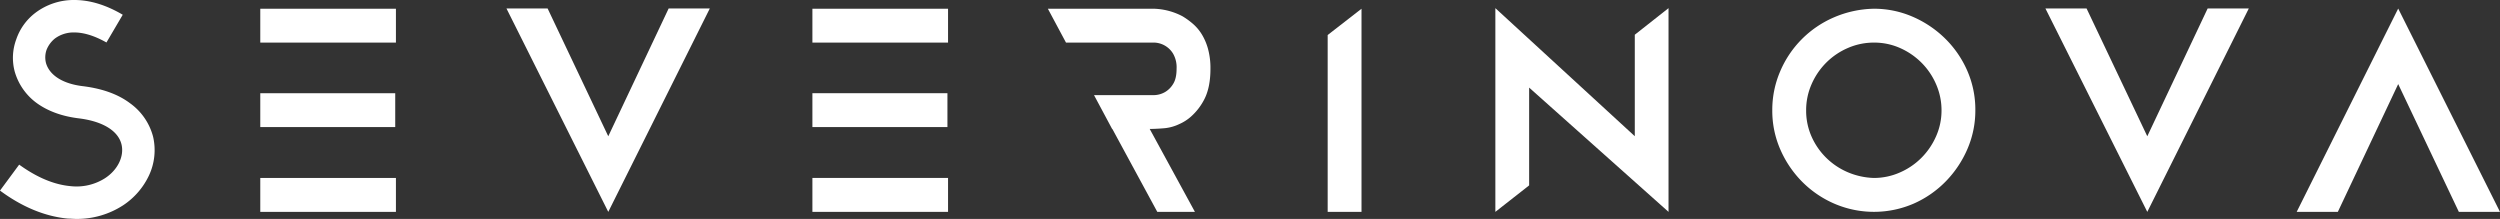 <svg xmlns="http://www.w3.org/2000/svg" viewBox="0 0 1227.13 107.46"><rect x="0" y="0" width="1227.13" height="107.46" fill="#333333" stroke="none"/><defs><style>.cls-1{fill:#fff;}</style></defs><title>Asset 1</title><g id="Layer_2" data-name="Layer 2"><g id="Layer_1-2" data-name="Layer 1"><path class="cls-1" d="M33.46,107.31c-11-1-22.3-5.5-33.46-13.76L9.41,80.81c8.83,6.37,17.23,9.85,25.34,10.57a26,26,0,0,0,16.8-3.91C57.79,83.42,61,76.76,59.67,71c-1.59-6.81-9.27-11.44-20.86-12.89-8.4-1-15.5-3.62-21-7.68A29,29,0,0,1,7.24,35.19,26.11,26.11,0,0,1,8,19.26a27.41,27.41,0,0,1,9.41-13A31.18,31.18,0,0,1,36.5,0c7.68,0,15.64,2.46,23.75,7.24l-8,13.61c-5.65-3.19-11-4.92-15.79-4.92a15.47,15.47,0,0,0-9.41,2.9,13.47,13.47,0,0,0-4.2,5.65A11.17,11.17,0,0,0,22.59,31c1.74,5.94,8.25,10.14,18.1,11.3,9.41,1.16,17.23,3.91,23.17,8.4A29.29,29.29,0,0,1,75.17,67.2a29.3,29.3,0,0,1-2,18.83A35.8,35.8,0,0,1,60.39,100.8a41.51,41.51,0,0,1-22.88,6.66C36.21,107.46,34.76,107.31,33.46,107.31Z"/><path class="cls-1" d="M248.6,4.16h20.2l29.77,62.73L328.21,4.16h20.2L298.57,104Z"/><path class="cls-1" d="M398.77,4.29h66.58V20.91H398.77Zm66.28,41.46V62.37H398.77V45.76ZM398.77,104V87.35h66.58V104Z"/><path class="cls-1" d="M127.76,4.29h66.58V20.91H127.76ZM194,45.76V62.37H127.76V45.76ZM127.76,104V87.35h66.58V104Z"/><path class="cls-1" d="M668.3,104H651.69V17.19L668.3,4.29Z"/><path class="cls-1" d="M819,4V104L750.58,43v48L734,104V4l68.44,62.86V17.05Z"/><path class="cls-1" d="M919.73,4.29a47.47,47.47,0,0,1,18.94,3.85,52.16,52.16,0,0,1,15.88,10.56,50.41,50.41,0,0,1,11,15.81,47.66,47.66,0,0,1,4.05,19.6,47.5,47.5,0,0,1-3.85,18.94,52.12,52.12,0,0,1-10.57,15.88,50.34,50.34,0,0,1-15.81,11,49.11,49.11,0,0,1-38.61.2,50.45,50.45,0,0,1-15.88-10.63,51.69,51.69,0,0,1-10.9-15.88,47.29,47.29,0,0,1-4.05-19.47,47.78,47.78,0,0,1,3.85-19.07A50.14,50.14,0,0,1,900.13,8.55,51.68,51.68,0,0,1,919.73,4.29Zm.07,83.06a31.52,31.52,0,0,0,12.53-2.59,34.06,34.06,0,0,0,10.61-7.1,34.61,34.61,0,0,0,7.29-10.54A31.12,31.12,0,0,0,953,54.2a31.82,31.82,0,0,0-2.59-12.67,34.07,34.07,0,0,0-7.1-10.61,34.6,34.6,0,0,0-10.54-7.29,31.1,31.1,0,0,0-12.93-2.72,31.83,31.83,0,0,0-12.67,2.59,34.06,34.06,0,0,0-10.61,7.1,34.41,34.41,0,0,0-7.29,10.61,31.56,31.56,0,0,0-2.72,13,31.2,31.2,0,0,0,2.59,12.67,33.67,33.67,0,0,0,7.1,10.41,34.17,34.17,0,0,0,10.54,7.16A35.44,35.44,0,0,0,919.8,87.35Z"/><path class="cls-1" d="M1004,4.16h20.2L1054,66.89l29.63-62.73h20.2L1054,104Z"/><path class="cls-1" d="M1227.13,104h-20.2l-29.77-62.73L1147.53,104h-20.2l49.83-99.8Z"/><path class="cls-1" d="M570.79,63l1.15-.1a21.55,21.55,0,0,0,6.93-2,22,22,0,0,0,5.62-3.57,29,29,0,0,0,6.74-8.77q2.92-5.78,2.92-14.82a35.78,35.78,0,0,0-1.2-9.77,28,28,0,0,0-3.12-7.24,22.23,22.23,0,0,0-4.45-5.18,35.61,35.61,0,0,0-5-3.59A32,32,0,0,0,566.5,4.29H514.35l8.89,16.61H566.5a11.24,11.24,0,0,1,9.3,5.42,13.49,13.49,0,0,1,1.73,7.4q0,4.89-1.73,7.54A11.38,11.38,0,0,1,572,45.1a11.24,11.24,0,0,1-5.45,1.59H537l8.89,16.61H546L568.06,104h18.47L564.34,63.3C564.56,63.3,567.65,63.26,570.79,63Z"/></g></g></svg>